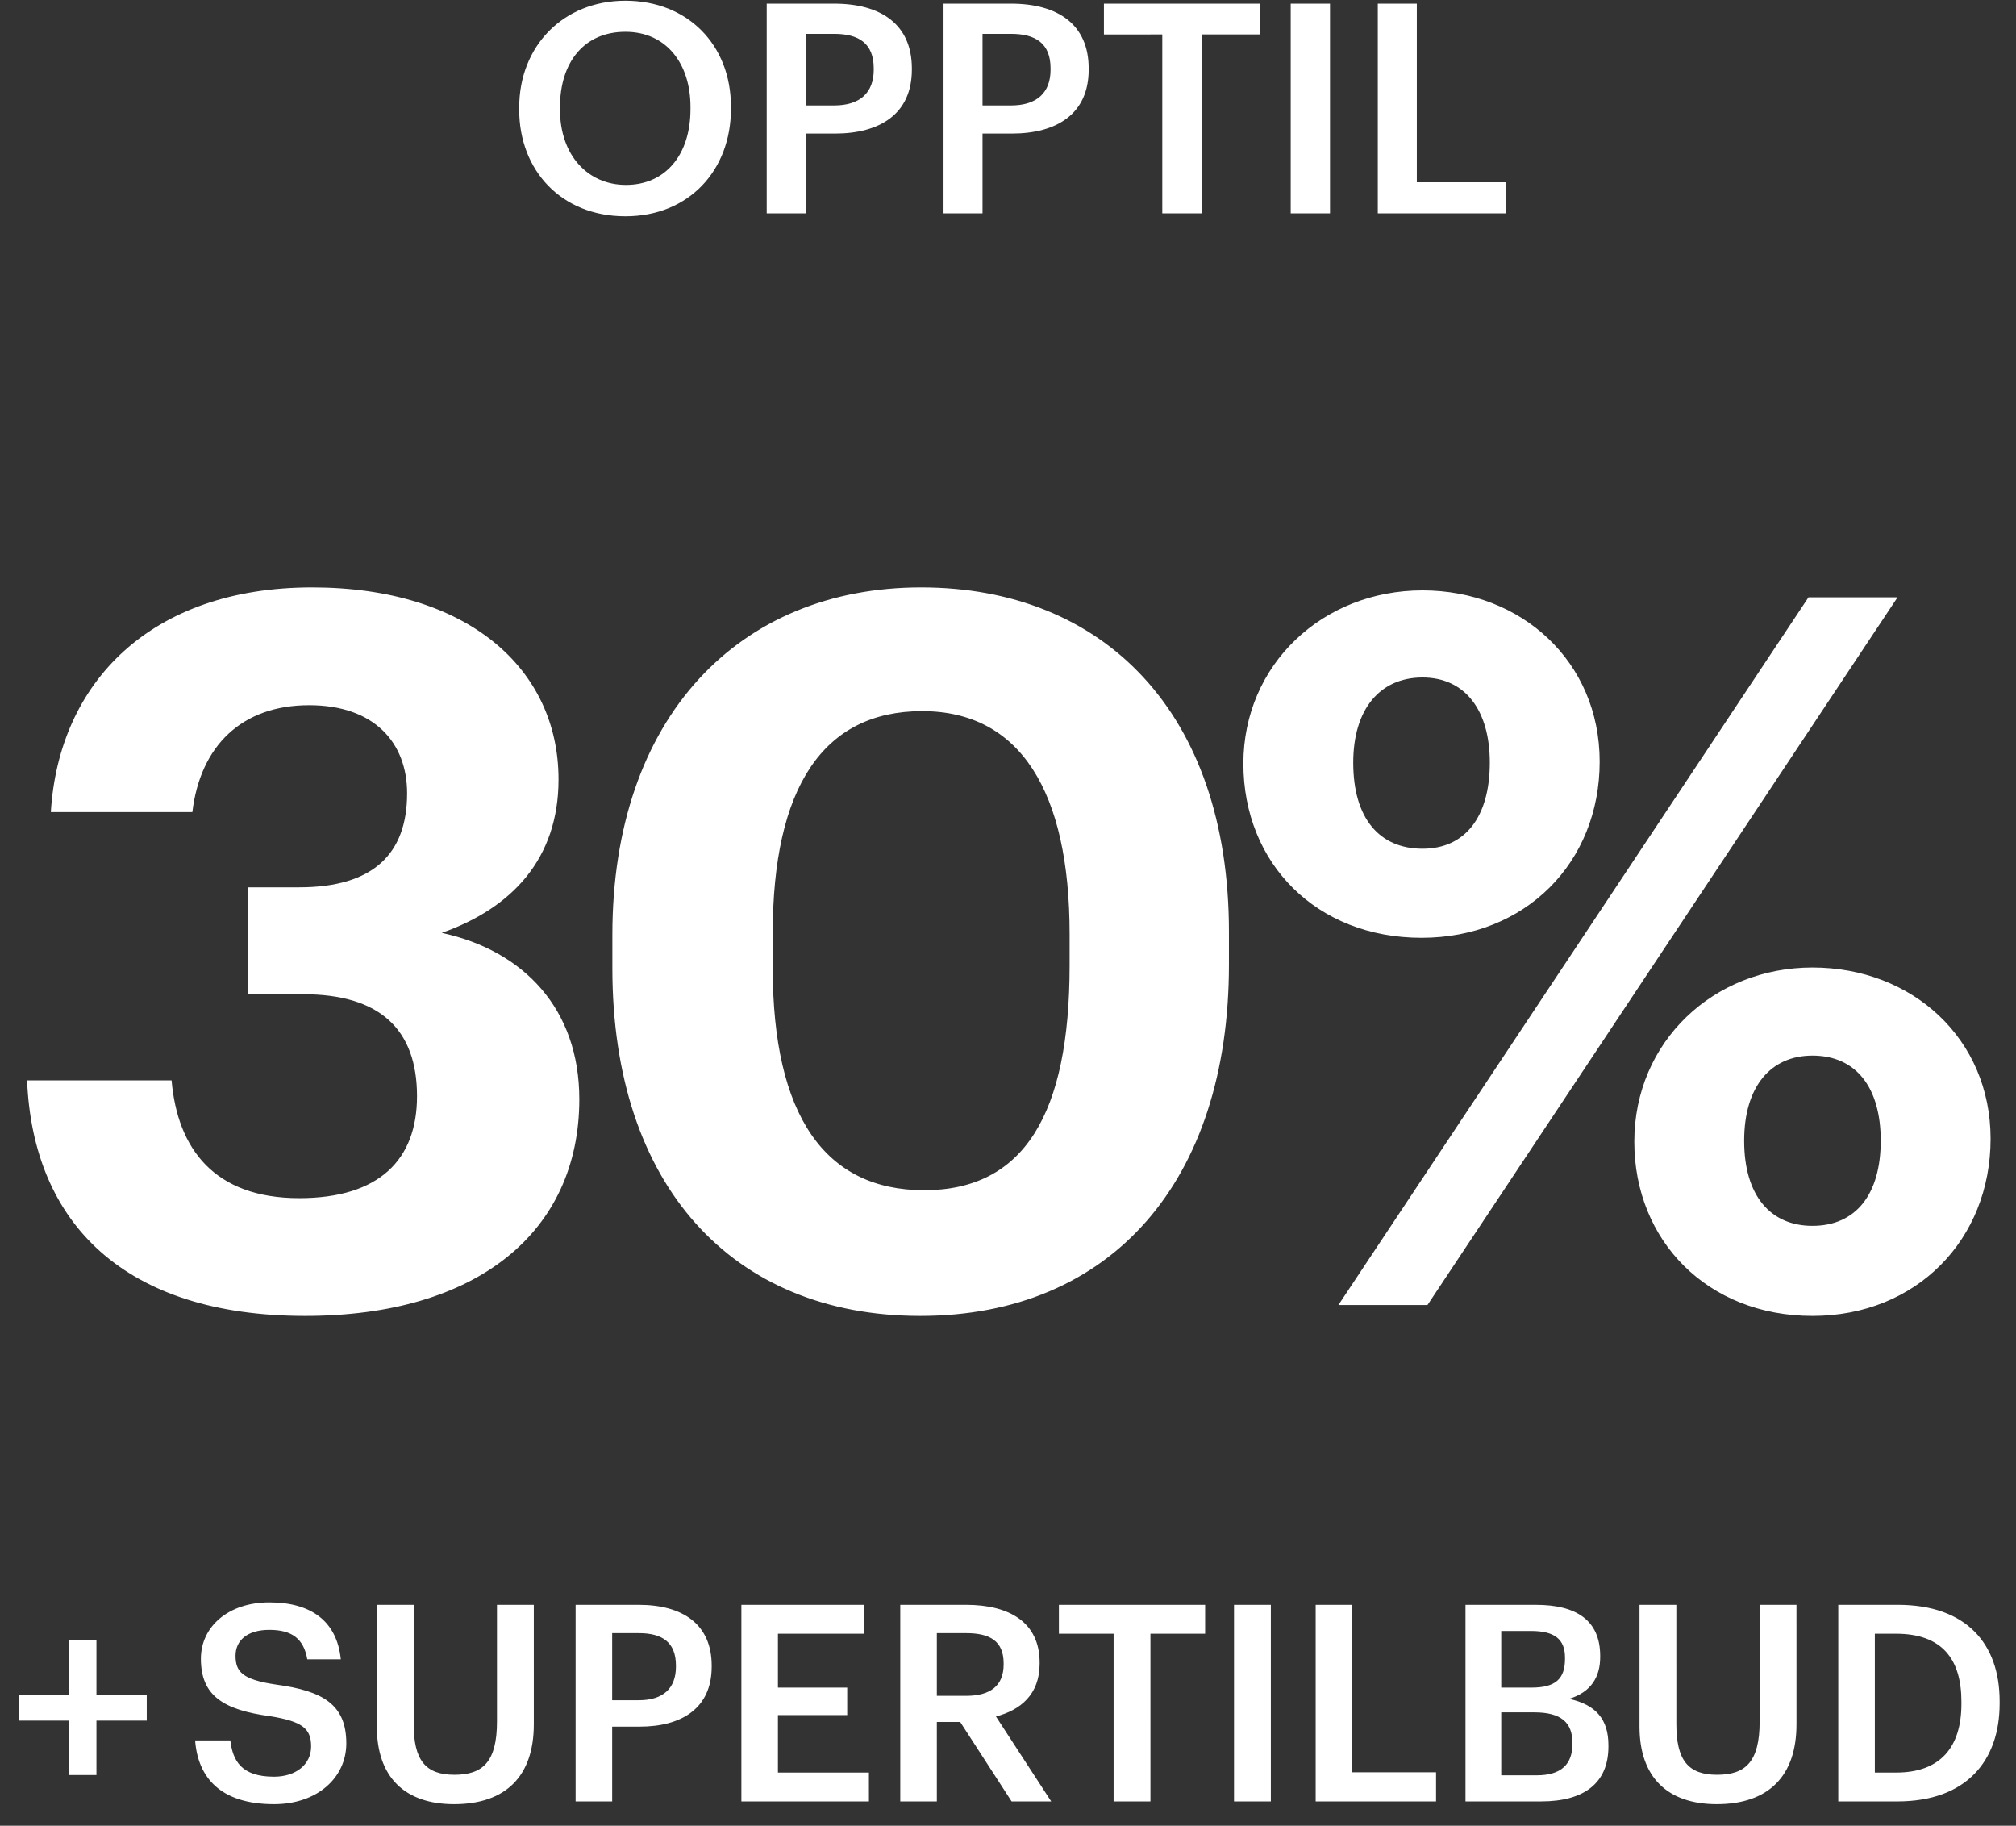 <svg xmlns="http://www.w3.org/2000/svg" width="550" height="498" viewBox="0 0 550 498">
  <rect x="0" y="0" width="550" height="498" fill="#333333" stroke="none"/>
  <defs>
    <style>
      .cls-1 {
        fill: #fff;
        fill-rule: evenodd;
      }
    </style>
  </defs>
  <g id="RABATT-SUPER-30">
    <path id="Rabatt" class="cls-1" d="M83.258,358.949c46.98,0,74.79-22.951,74.79-59.131,0-24.57-15.12-40.5-37.53-45.36,19.17-6.75,31.86-20.25,31.86-41.85,0-30.24-24.84-52.38-67.23-52.38-44.01,0-69.12,25.92-71.28,61.29h38.61c2.16-18.09,13.5-29.16,31.86-29.16,17.82,0,26.73,10.26,26.73,24.03,0,16.47-9.18,25.65-29.43,25.65H67.6V271.2h15.12c20.79,0,31.05,9.45,31.05,27.81,0,17.28-10.26,27.81-32.13,27.81-23.22,0-33.21-13.5-34.83-32.13H7.388C9.008,333.838,34.118,358.949,83.258,358.949Zm167.778,0c52.11,0,84.24-36.721,84.24-95.851v-8.91c0-59.94-34.29-93.96-83.97-93.96s-84.24,35.37-84.24,94.77v9.18C167.066,323.308,199.736,358.949,251.036,358.949Zm1.08-34.291c-27,0-41.31-20.25-41.31-60.75v-9.18c0-39.96,13.77-60.75,40.77-60.75,26.73,0,40.23,21.87,40.23,60.75v8.64C291.806,303.868,279.386,324.658,252.116,324.658Zm135.7-68.85c28.35,0,48.6-20.52,48.6-48.06,0-27.27-21.33-46.71-48.33-46.71-27.27,0-48.87,20.25-48.87,47.25C339.218,235.558,359.2,255.808,387.818,255.808Zm-22.68,100.171h24.3l128.25-193.051h-24.3Zm22.95-124.471c-11.61,0-18.9-8.1-18.9-23.49,0-14.58,7.29-23.22,18.9-23.22s18.36,8.91,18.36,23.22C406.448,222.868,399.7,231.508,388.088,231.508Zm106.38,127.441c28.35,0,48.6-20.791,48.6-48.331,0-27.27-21.33-46.71-48.6-46.71-27,0-48.6,20.25-48.6,47.52C445.868,338.428,465.848,358.949,494.468,358.949Zm0-24.571c-11.34,0-18.63-8.1-18.63-23.22,0-14.85,7.29-23.22,18.63-23.22,11.88,0,18.63,8.64,18.63,23.22S506.348,334.378,494.468,334.378Z"/>
    <path id="Preamble" class="cls-1" d="M170.611,59c17.363,0,28.8-12.562,28.8-29.284v-0.64c0-16.8-11.762-28.883-28.8-28.883-16.962,0-28.963,12.4-28.963,29.124v0.64C141.648,46.439,153.089,59,170.611,59Zm0.16-8.561c-10.4,0-18-8.081-18-20.562v-0.64c0-12.321,6.641-20.563,17.842-20.563s17.763,8.721,17.763,20.483V29.8C188.374,42.2,181.573,50.439,170.771,50.439Zm38.4,7.761H219.81V36.437h8c12.241,0,20.962-5.361,20.962-17.442v-0.32c0-12-8.4-17.682-21.2-17.682h-18.4V58.2ZM219.81,28.756V9.234h7.761c6.8,0,10.8,2.64,10.8,9.441V19c0,6.321-3.761,9.761-10.8,9.761H219.81Zm37.6,29.444H268.05V36.437h8c12.241,0,20.962-5.361,20.962-17.442v-0.32c0-12-8.4-17.682-21.2-17.682h-18.4V58.2ZM268.05,28.756V9.234h7.76c6.8,0,10.8,2.64,10.8,9.441V19c0,6.321-3.761,9.761-10.8,9.761h-7.76ZM317.09,58.2h10.721V9.394h15.922v-8.4H301.168v8.4H317.09V58.2Zm35.038,0H362.85V0.993H352.128V58.2Zm23.76,0h35.045V49.719h-24.4V0.993H375.888V58.2Z"/>
    <path id="_Supertilbud" data-name="+Supertilbud" class="cls-1" d="M18.735,484.176h7.574V469.328H40.033v-7.049H26.309V447.431H18.735v14.848H5.087v7.049H18.735v14.848Zm56.024,7.949c11.849,0,19.722-7.274,19.722-16.573,0-10.724-6.524-14.323-19.123-16.048-9.3-1.35-11.1-3.525-11.1-7.874,0-4.124,3.15-7.049,9.224-7.049,6.149,0,9.374,2.4,10.349,8.024h9.149c-1.05-10.274-7.949-15.523-19.5-15.523-11.173,0-18.673,6.6-18.673,15.373,0,10.049,6.074,13.948,18.9,15.673,8.7,1.425,11.174,3.3,11.174,8.249s-4.2,8.249-10.124,8.249c-9.074,0-11.249-4.5-11.923-9.9h-9.6C53.987,484.851,60.136,492.125,74.759,492.125Zm49.125,0c14.173,0,21.747-7.724,21.747-21.747V437.757H135.583v31.8c0,11.1-3.9,14.548-11.624,14.548-7.949,0-11.1-4.05-11.1-13.873V437.757H102.812v33.221C102.812,484.776,110.461,492.125,123.884,492.125Zm33.153-.75h9.973v-20.4h7.5c11.474,0,19.648-5.025,19.648-16.348v-0.3c0-11.249-7.874-16.573-19.872-16.573H157.037v53.618Zm9.973-27.6v-18.3h7.275c6.374,0,10.123,2.474,10.123,8.849v0.3c0,5.924-3.524,9.148-10.123,9.148H167.01Zm35.252,27.6h34.795V483.5H212.235V467.828h18.9v-7.5h-18.9v-14.7h23.547v-7.874h-33.52v53.618Zm43.35,0h9.973V469.7h6.375l14.023,21.672h10.8L271.708,468.2c6.675-1.725,11.924-6,11.924-14.4v-0.3c0-10.949-8.249-15.748-20.023-15.748h-18v53.618Zm9.973-28.8v-17.1h8.024c6.375,0,10.2,2.1,10.2,8.249v0.3c0,5.7-3.524,8.549-10.2,8.549h-8.024Zm48.225,28.8h10.049V445.631h14.923v-7.874H288.887v7.874H303.81v45.744Zm32.852,0H346.71V437.757H336.662v53.618Zm22.275,0h32.845v-7.949H368.91V437.757h-9.973v53.618Zm40.875,0h20.622c11.774,0,18.373-5.024,18.373-15v-0.3c0-7.124-3.45-11.1-10.724-12.673,6.074-1.875,8.474-6.075,8.474-11.4v-0.3c0-9.749-6.524-13.948-17.548-13.948h-19.2v53.618Zm9.748-31.046V444.881h8.1c6.375,0,9.3,2.175,9.3,7.274v0.3c0,5.474-2.549,7.874-9.149,7.874H409.56Zm0,23.922V467.078h9c7.349,0,10.424,2.775,10.424,8.324v0.3c0,5.549-3.075,8.549-9.749,8.549H409.56Zm58.8,7.874c14.173,0,21.747-7.724,21.747-21.747V437.757H480.058v31.8c0,11.1-3.9,14.548-11.624,14.548-7.949,0-11.1-4.05-11.1-13.873V437.757H447.287v33.221C447.287,484.776,454.936,492.125,468.359,492.125Zm33.153-.75h16.123c18.822,0,27.9-11.1,27.9-26.7V464c0-15.6-9.074-26.246-27.746-26.246H501.512v53.618Zm9.973-7.874v-37.87h5.775c12.6,0,17.847,6.974,17.847,18.522v0.6c0,11.849-5.774,18.748-17.772,18.748h-5.85Z"/>
  </g>
</svg>
